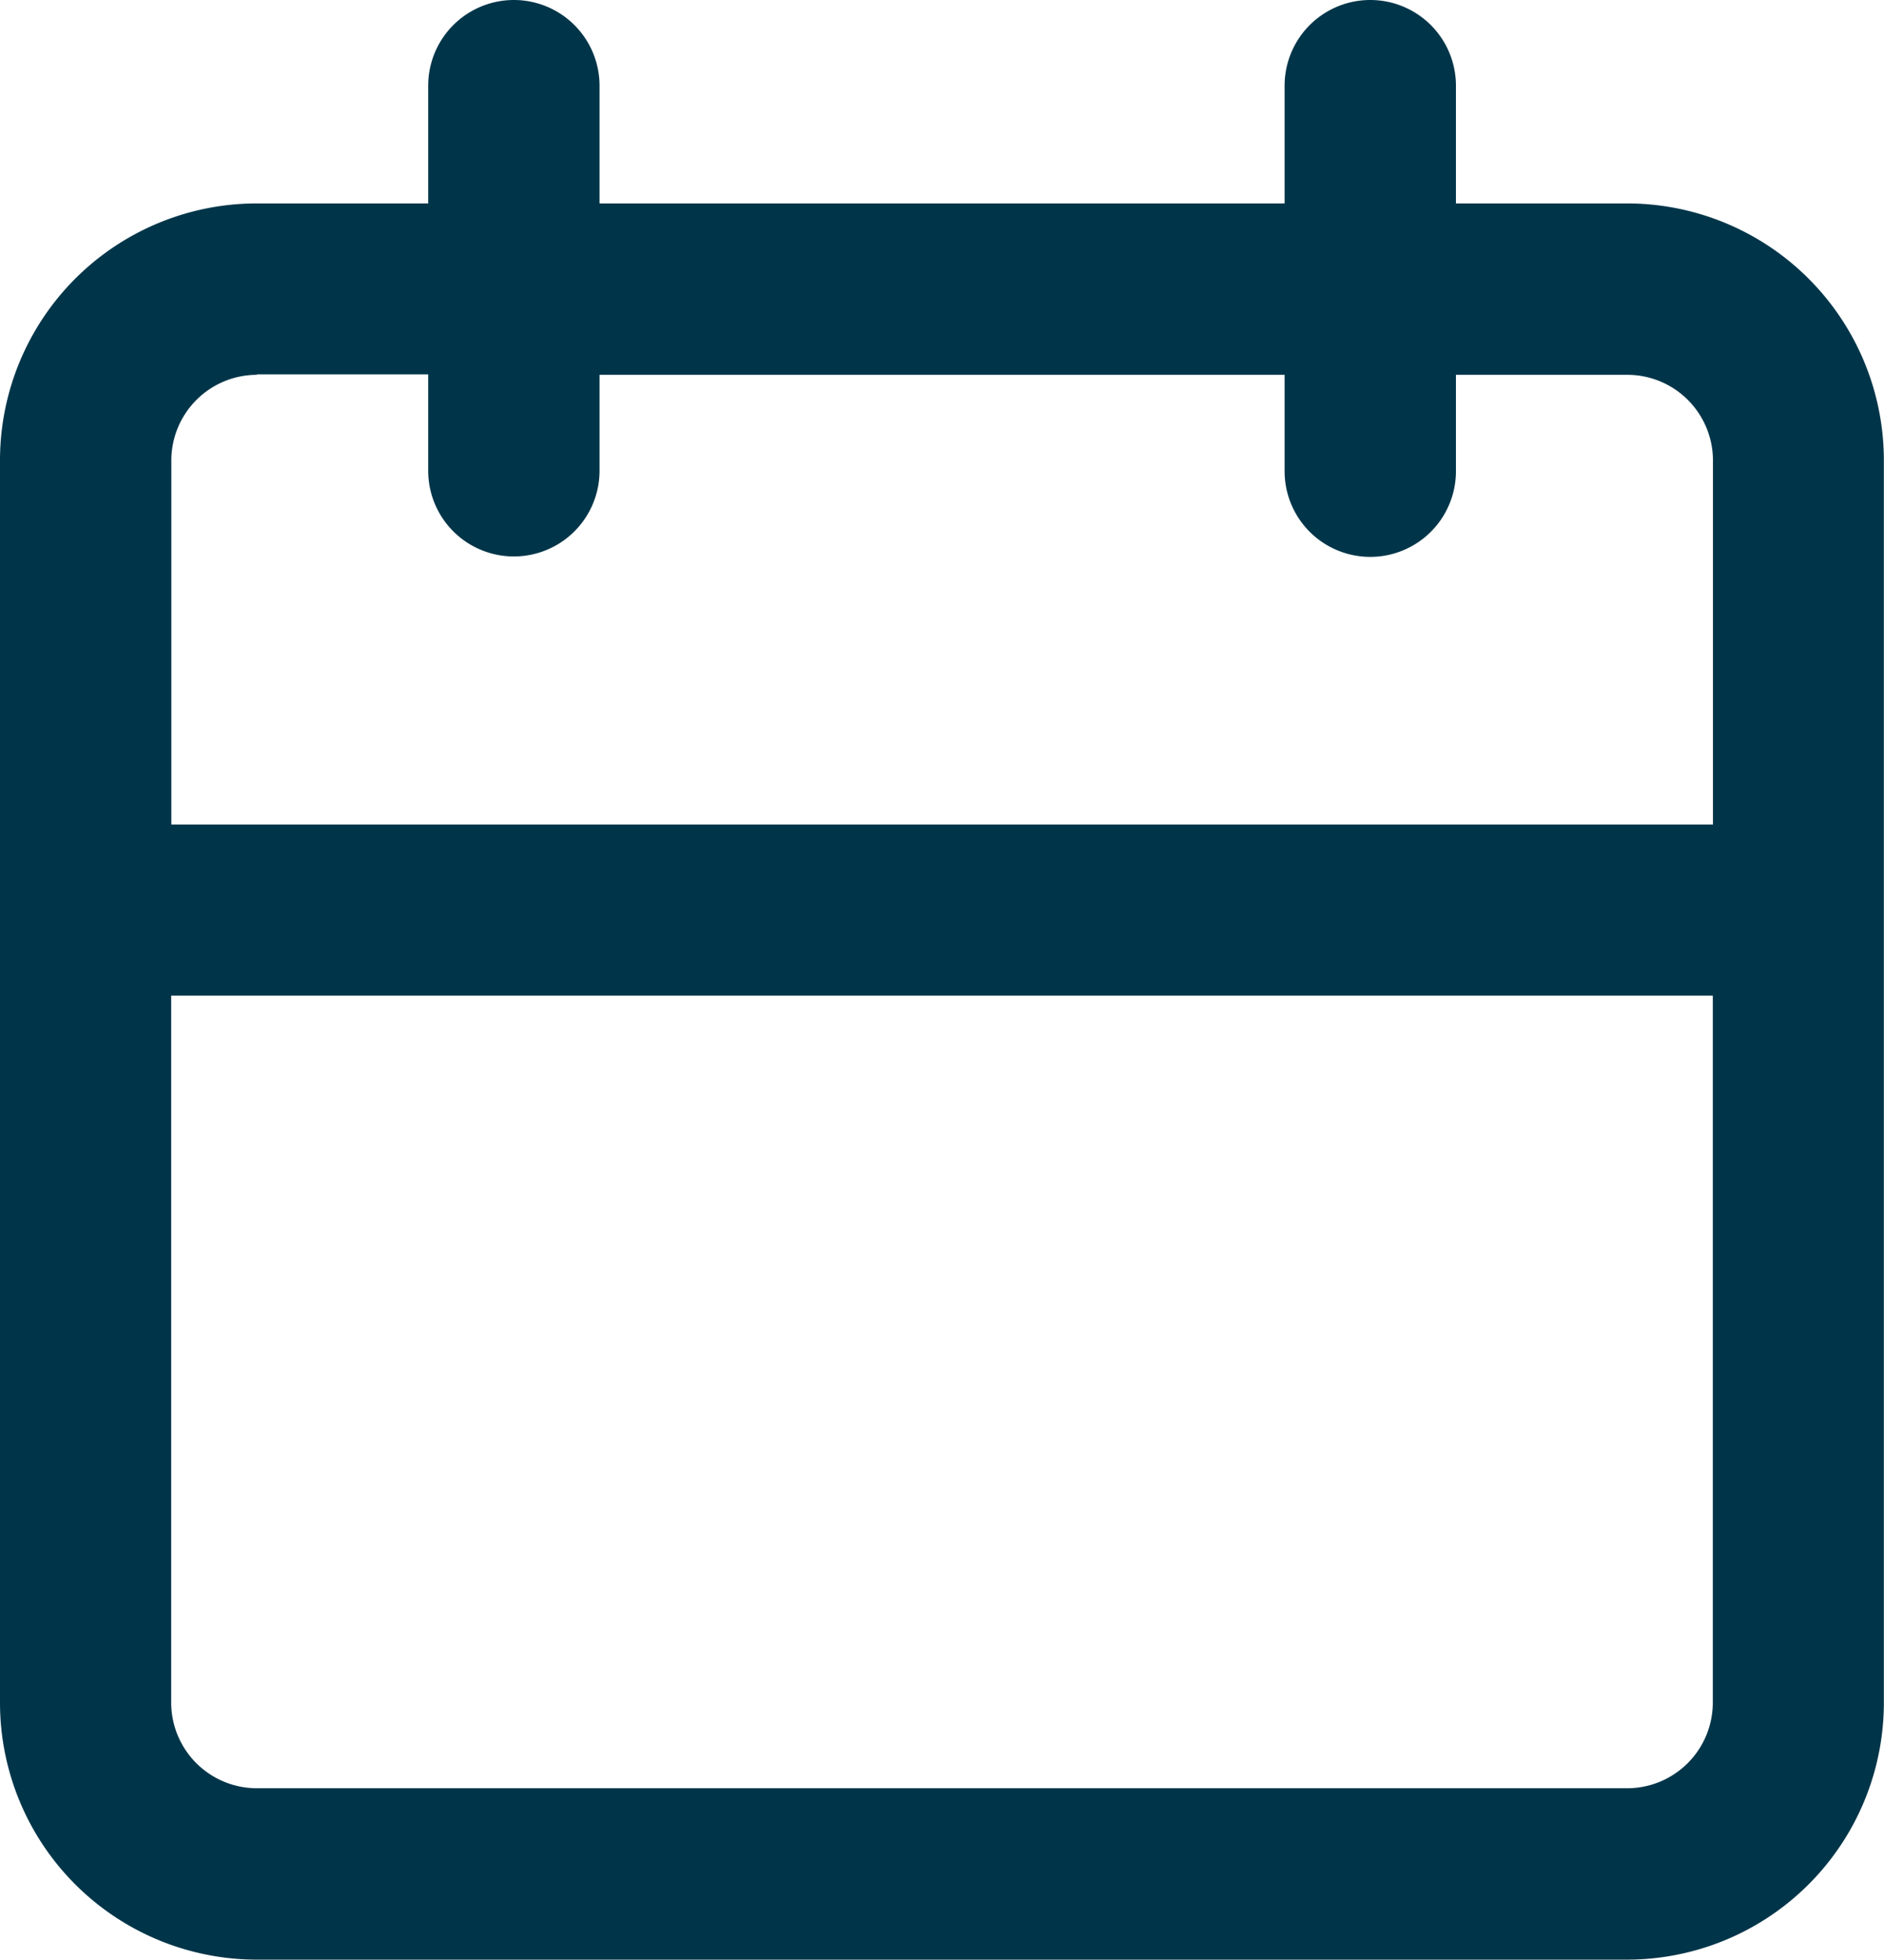 <svg xmlns="http://www.w3.org/2000/svg" width="13.063" height="13.583" viewBox="0 0 13.063 13.583">
  <path id="Tracé_1787" data-name="Tracé 1787" d="M7.781,17.833h9.5a1.781,1.781,0,0,0,1.781-1.781V7.442A1.781,1.781,0,0,0,17.282,5.66H16.095V4.844a.594.594,0,0,0-1.188,0V5.66h-4.75V4.844a.594.594,0,1,0-1.188,0V5.66H7.781A1.781,1.781,0,0,0,6,7.442v8.61A1.781,1.781,0,0,0,7.781,17.833Zm9.5-1.188h-9.5a.594.594,0,0,1-.594-.594v-4.9H17.876v4.9A.594.594,0,0,1,17.282,16.645Zm-9.5-9.8H8.969v.668a.594.594,0,1,0,1.188,0V6.848h4.75v.668a.594.594,0,1,0,1.188,0V6.848h1.188a.594.594,0,0,1,.594.594V9.965H7.188V7.442A.594.594,0,0,1,7.781,6.848Z" transform="translate(-6 -4.25)" fill="#003549"/>
</svg>
